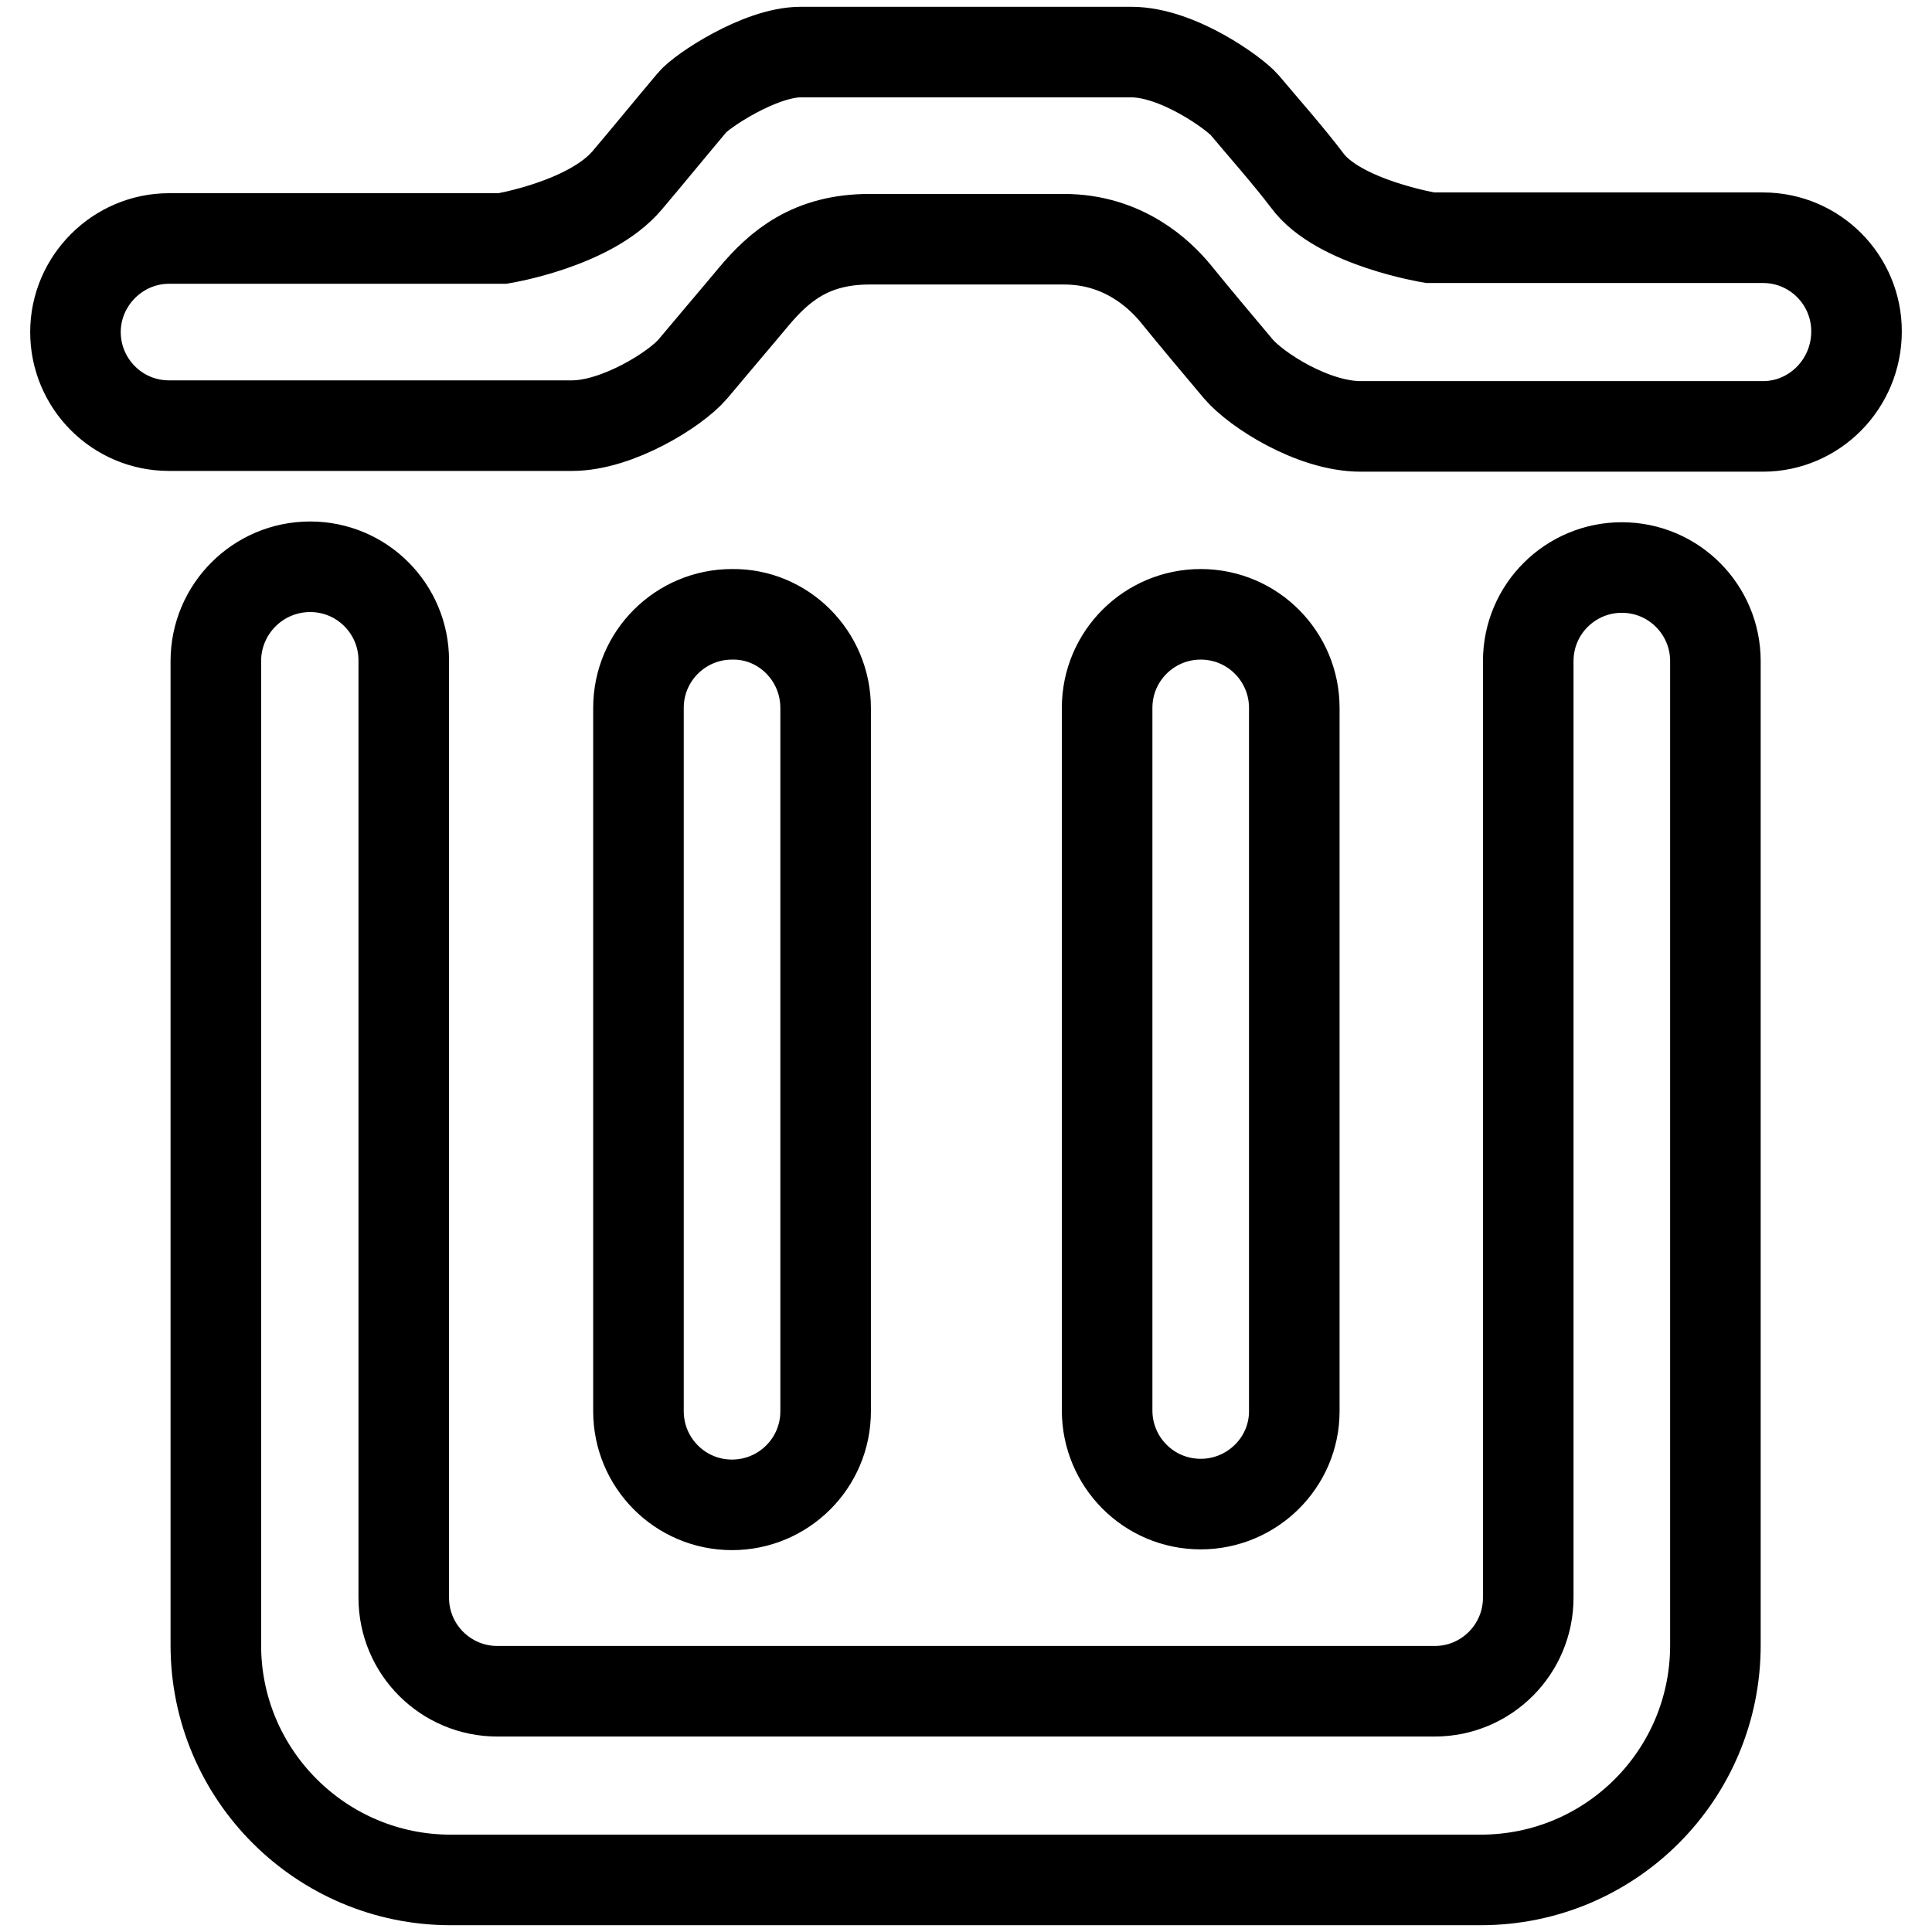 <?xml version="1.0" encoding="utf-8"?>
<!-- Svg Vector Icons : http://www.onlinewebfonts.com/icon -->
<!DOCTYPE svg PUBLIC "-//W3C//DTD SVG 1.1//EN" "http://www.w3.org/Graphics/SVG/1.1/DTD/svg11.dtd">
<svg version="1.1" xmlns="http://www.w3.org/2000/svg" xmlns:xlink="http://www.w3.org/1999/xlink" x="0px" y="0px" viewBox="0 0 256 256" enable-background="new 0 0 256 256" xml:space="preserve">
<g> <path stroke-width="12" fill-opacity="0" stroke="#000000"  d="M233.6,56.5h-52.9h-0.4c-6.3,0-13.8-4.8-16.2-7.6c-2.7-3.2-5.8-6.9-8.4-10.1c-2-2.4-6.8-7.1-14.7-7.1 c-4.2,0-21.6,0-25.8,0c-7.7,0-11.9,3.5-15.4,7.7c-2.5,3-5.5,6.5-8,9.5c-2.3,2.7-10,7.5-16,7.5h-0.4H22.4c-6.9,0-12.4-5.6-12.4-12.4 s5.6-12.4,12.4-12.4h44.2c0,0,11.6-1.9,16.5-7.7c2.8-3.3,5.9-7.1,8.6-10.3c1.2-1.5,9-6.7,14.4-6.7c8.9,0,34.8,0,43.8,0 c6.2,0,13.7,5.5,15,7c2.6,3.1,5.8,6.7,8.3,10c4.1,5.6,16.3,7.6,16.3,7.6h44.1c6.9,0,12.4,5.6,12.4,12.4 C246,50.9,240.4,56.5,233.6,56.5z M159.1,199.3c-6.9,0-12.4-5.6-12.4-12.4V93.8c0-6.9,5.6-12.4,12.4-12.4c6.9,0,12.4,5.6,12.4,12.4 v93.2C171.5,193.8,165.9,199.3,159.1,199.3z M109.4,93.8v93.2c0,6.9-5.6,12.4-12.4,12.4c-6.9,0-12.4-5.6-12.4-12.4V93.8 c0-6.9,5.6-12.4,12.4-12.4C103.8,81.3,109.4,86.9,109.4,93.8z M41.1,75.1c6.9,0,12.4,5.6,12.4,12.4v24.8v99.4 c0,6.9,5.6,12.4,12.4,12.4h124.2c6.9,0,12.4-5.6,12.4-12.4v-99.4V87.6c0-6.9,5.6-12.4,12.4-12.4c6.9,0,12.4,5.6,12.4,12.4v24.8V218 c0,17.2-13.9,31.1-31.1,31.1H59.7c-17.1,0-31.1-13.9-31.1-31.1V112.4V87.6C28.6,80.7,34.2,75.1,41.1,75.1z"/></g>
</svg>